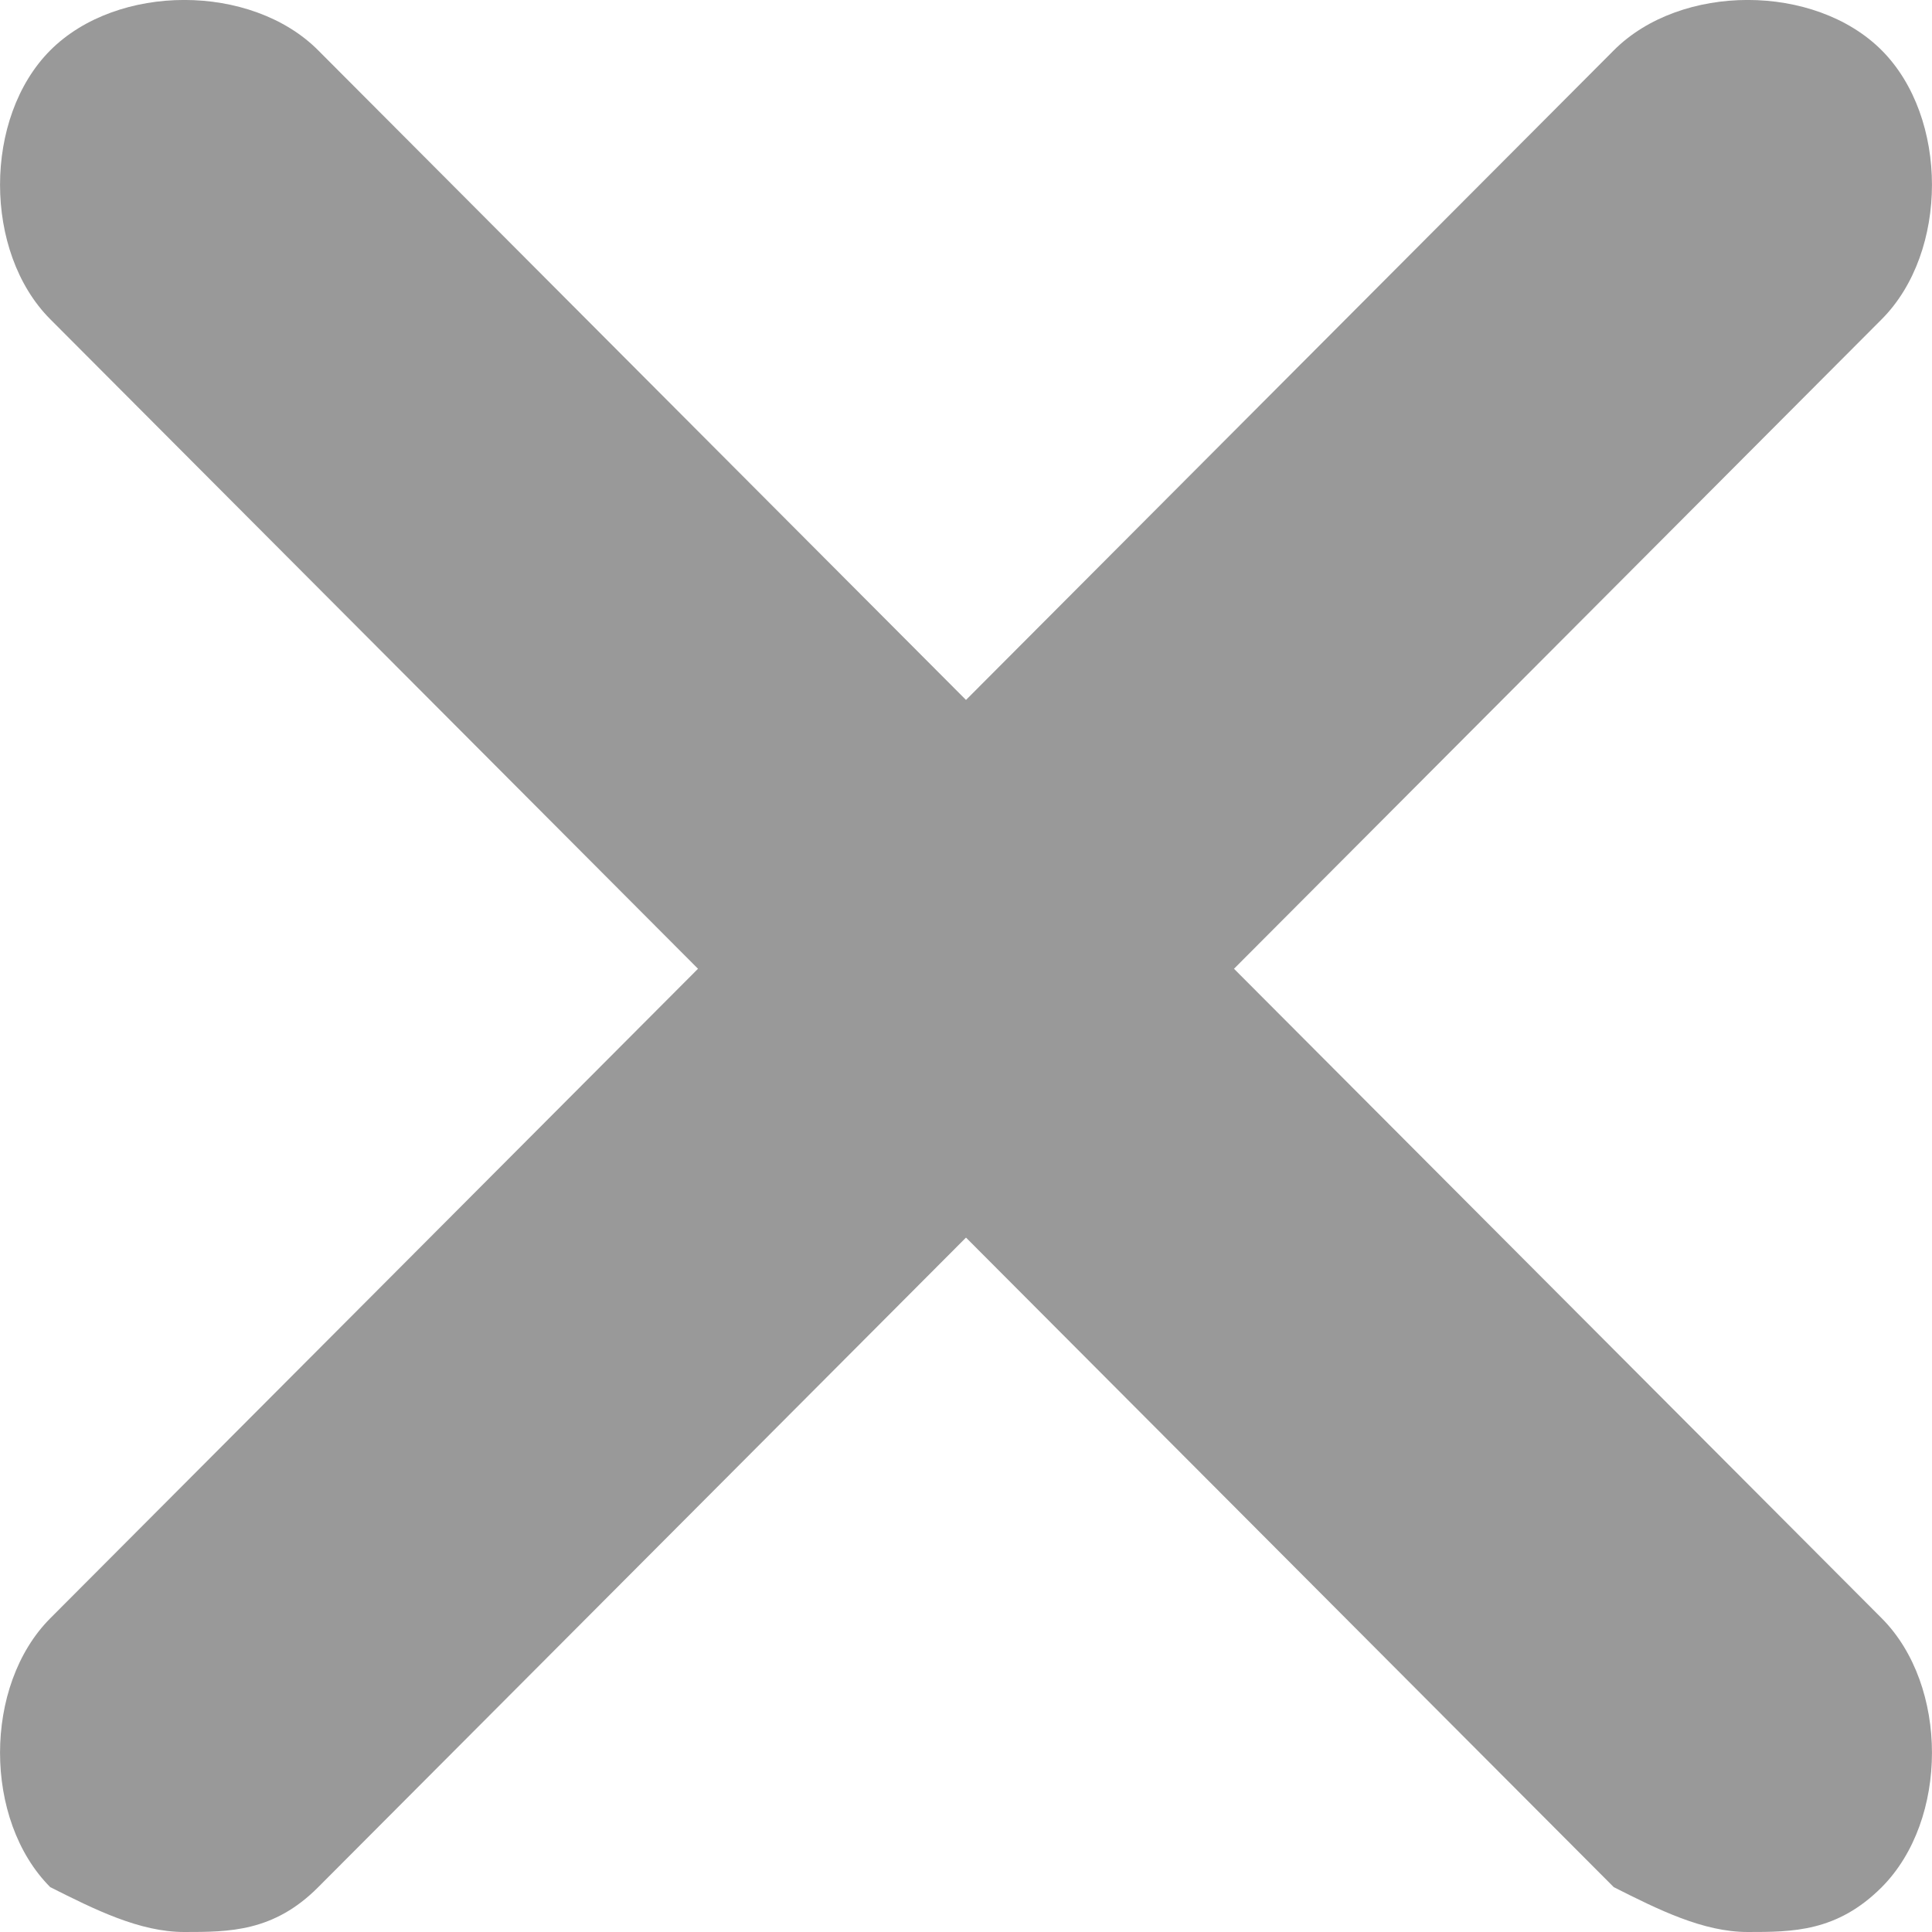 <svg width="14" height="14" viewBox="0 0 14 14" fill="none" xmlns="http://www.w3.org/2000/svg">
<path d="M13.636 11.727C14.121 12.214 14.121 13.188 13.636 13.675C13.312 14 12.988 14 12.665 14C12.341 14 12.017 13.838 11.694 13.675L7 8.968L2.306 13.675C1.983 14 1.659 14 1.335 14C1.012 14 0.688 13.838 0.364 13.675C-0.121 13.188 -0.121 12.214 0.364 11.727L5.058 7.02L0.364 2.313C-0.121 1.826 -0.121 0.852 0.364 0.365C0.85 -0.122 1.821 -0.122 2.306 0.365L7 5.072L11.694 0.365C12.179 -0.122 13.15 -0.122 13.636 0.365C14.121 0.852 14.121 1.826 13.636 2.313L8.942 7.02L13.636 11.727Z" fill="#999999"/>
</svg>
